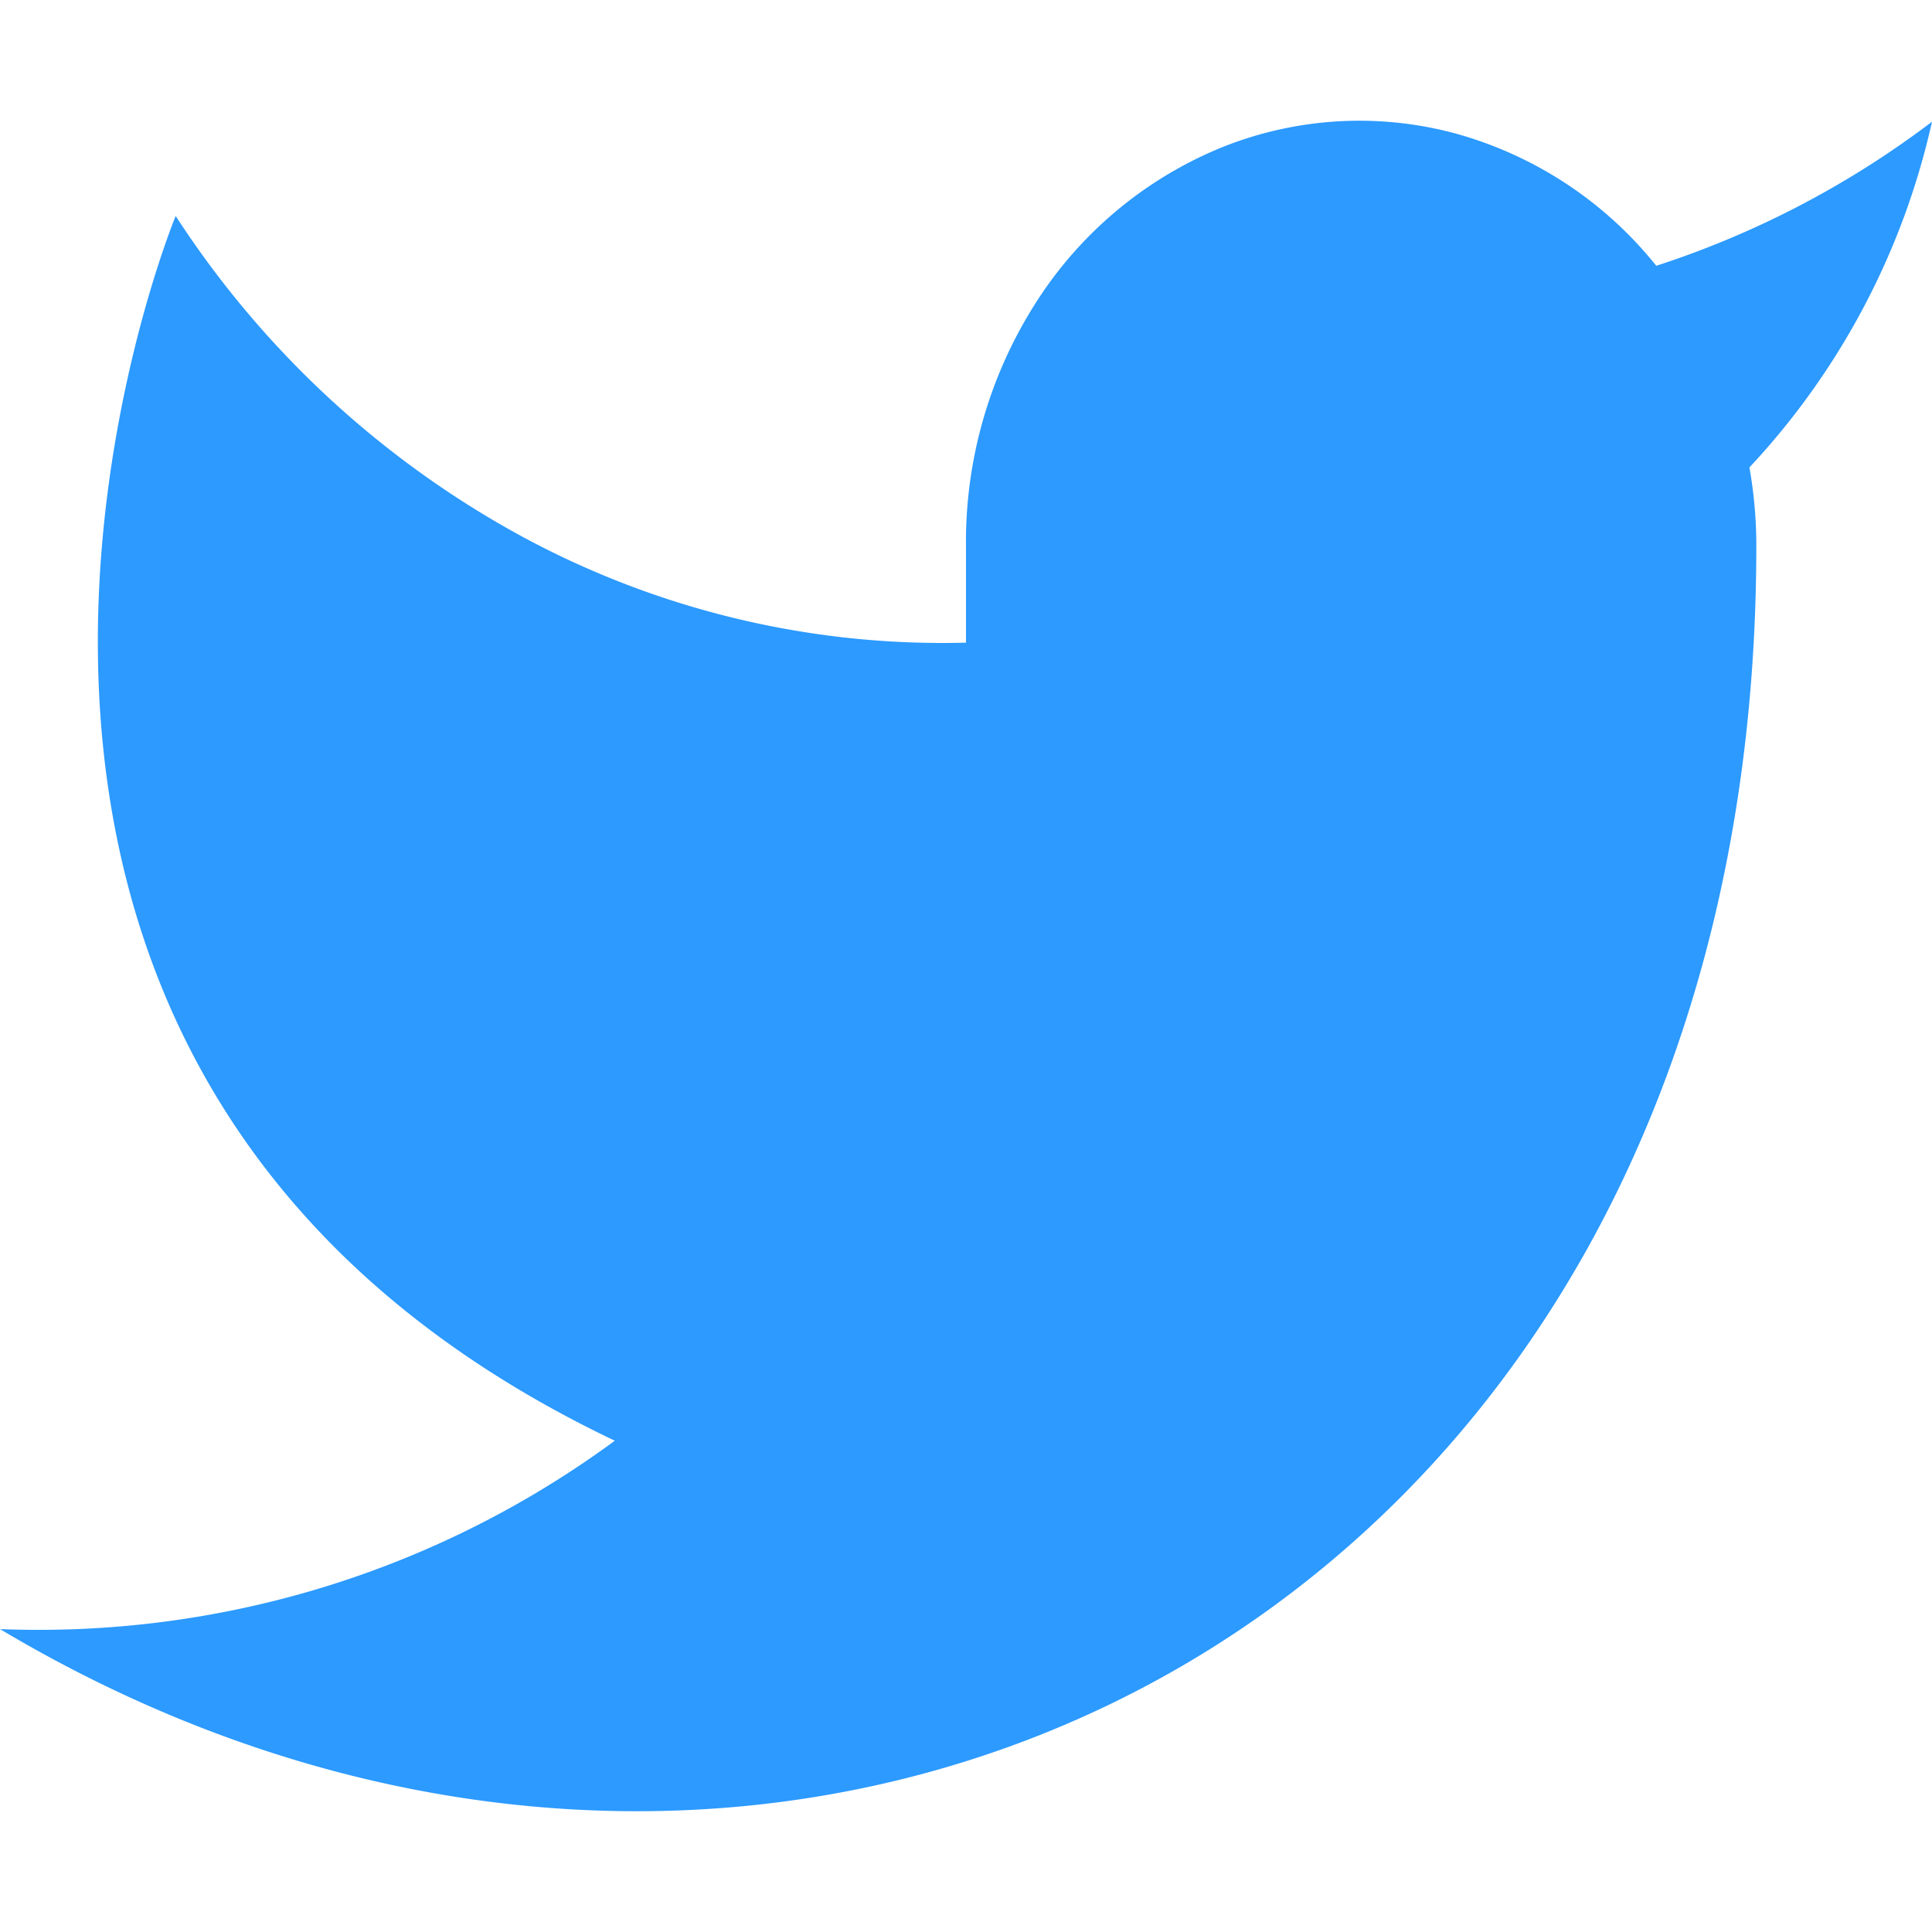 <svg width="14" height="14" fill="none" xmlns="http://www.w3.org/2000/svg"><path d="M14 .882a6.752 6.752 0 01-1.998 1.044 2.827 2.827 0 00-1.46-.96 2.669 2.669 0 00-1.708.11 2.894 2.894 0 00-1.342 1.14A3.22 3.22 0 007 3.974v.683a6.405 6.405 0 01-3.226-.774 6.946 6.946 0 01-2.501-2.318s-2.546 6.144 3.182 8.875A7.044 7.044 0 010 11.805c5.727 3.413 12.727 0 12.727-7.851 0-.19-.017-.38-.05-.567A5.378 5.378 0 0014 .882z" fill="#2C9AFF"/></svg>